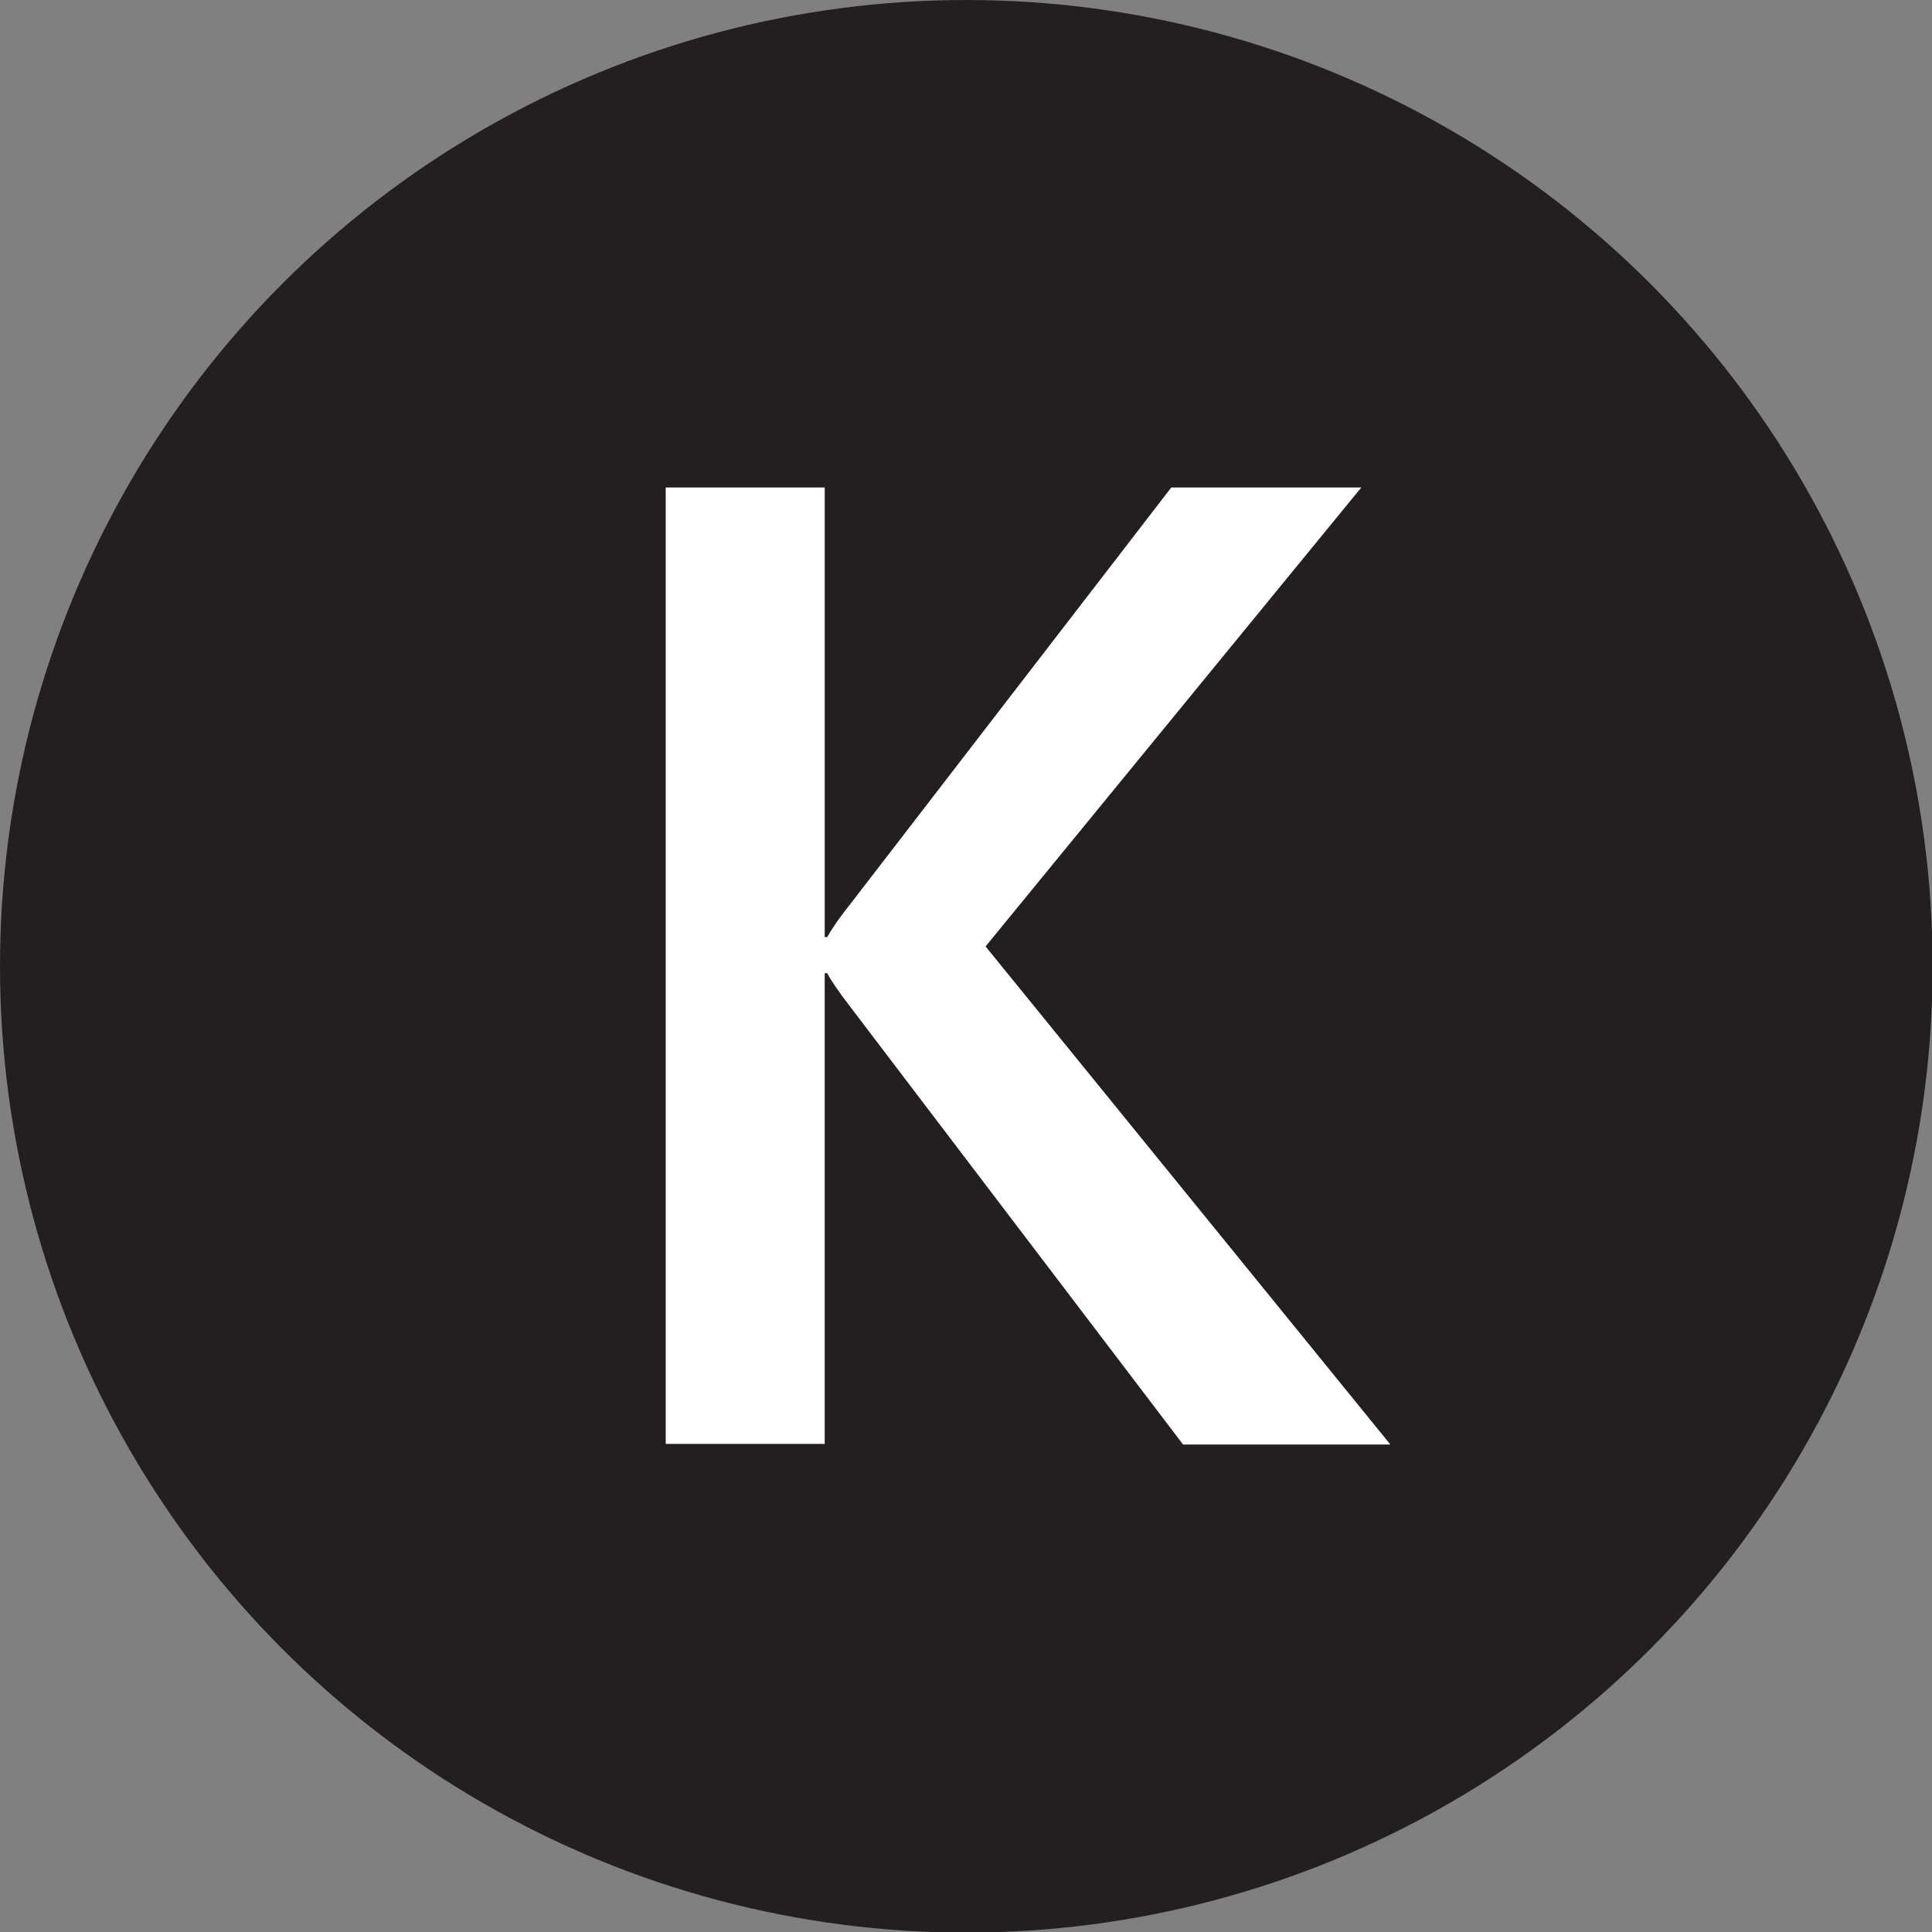 <?xml version="1.0" encoding="UTF-8"?>
<svg id="Layer_1" data-name="Layer 1" xmlns="http://www.w3.org/2000/svg" viewBox="0 0 31.11 31.11">
  <rect x="0" y="0" width="31.11" height="31.11" fill="#808080" stroke="none"/>
  <defs>
    <style>
      .cls-1 {
        fill: #231f20;
      }

      .cls-2 {
        fill: #fff;
      }
    </style>
  </defs>
  <circle class="cls-1" cx="15.56" cy="15.56" r="15.56"/>
  <path class="cls-2" d="M22.38,23.26h-3.33l-5.36-7.05c-.2-.26-.32-.44-.37-.54h-.04v7.58h-2.56V7.85h2.56v7.24h.04c.09-.16.21-.33.37-.53l5.17-6.71h3.06l-6.05,7.39,6.51,8.01Z"/>
</svg>